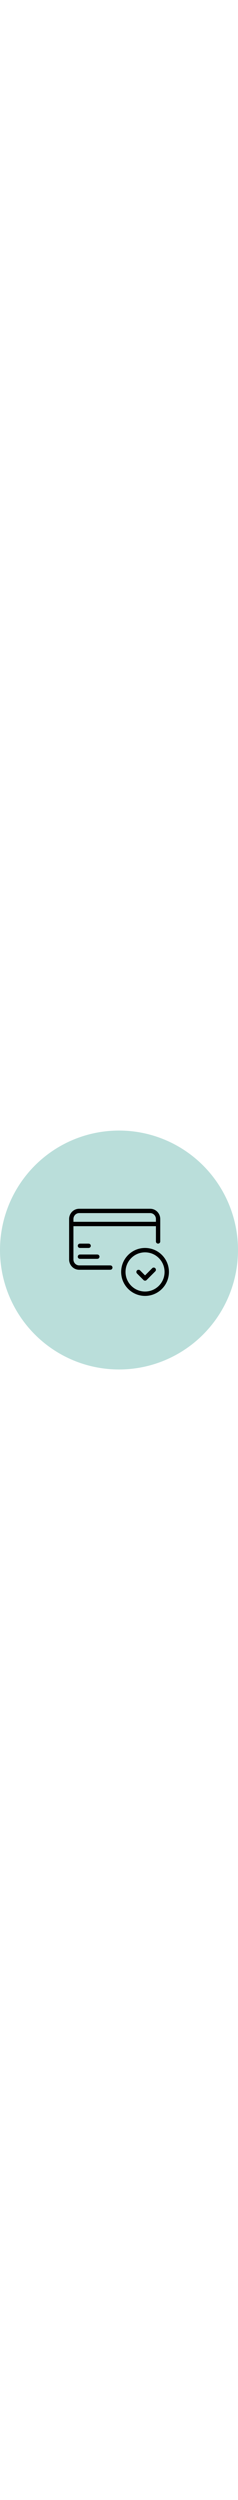 <?xml version="1.0" encoding="UTF-8"?> <svg xmlns="http://www.w3.org/2000/svg" version="1.1" id="Layer_1" x="0" y="0" viewBox="0 0 627.8 627.8" xml:space="preserve" width="60"><style>.st1{fill-rule:evenodd;clip-rule:evenodd}</style><circle cx="313.9" cy="313.9" r="313.9" fill="#badeda"></circle><path class="st1" d="M291 354.3h-82.2c-8.2 0-15.1-6.8-15.1-15.5v-87.5h217.6v40.1c0 3.2 2.6 5.7 5.7 5.7s5.7-2.6 5.7-5.7v-58.9c0-14.8-11.8-27-26.5-27H208.8c-14.8 0-26.5 12.2-26.5 27v106.3c0 14.8 11.8 27 26.5 27H291c3.2 0 5.7-2.6 5.7-5.7 0-3.3-2.5-5.8-5.7-5.8zm-97.3-121.9c0-8.7 6.9-15.5 15.1-15.5h187.4c8.2 0 15.1 6.8 15.1 15.5v7.4H193.7v-7.4z"></path><path class="st1" d="M210.9 308.5h22.9c3.2 0 5.7-2.6 5.7-5.7s-2.6-5.7-5.7-5.7h-22.9c-3.2 0-5.7 2.6-5.7 5.7s2.5 5.7 5.7 5.7zM210.9 337.1h45.8c3.2 0 5.7-2.6 5.7-5.7 0-3.2-2.6-5.7-5.7-5.7h-45.8c-3.2 0-5.7 2.6-5.7 5.7-.1 3.1 2.5 5.7 5.7 5.7zM382.6 308.5c-34.8 0-63 28.2-63 63s28.2 63 63 63 63-28.2 63-63-28.2-63-63-63zm0 114.5c-28.5 0-51.5-23.1-51.5-51.5 0-28.5 23.1-51.5 51.5-51.5 28.5 0 51.5 23.1 51.5 51.5.1 28.4-23 51.5-51.5 51.5z"></path><path class="st1" d="M401.5 361.7l-18.9 18.9-13.1-13.1c-2.2-2.2-5.9-2.2-8.1 0-2.2 2.2-2.2 5.9 0 8.1l17.2 17.2c2.2 2.2 5.9 2.2 8.1 0l22.9-22.9c2.2-2.2 2.2-5.9 0-8.1-2.3-2.4-5.9-2.4-8.1-.1z"></path></svg> 